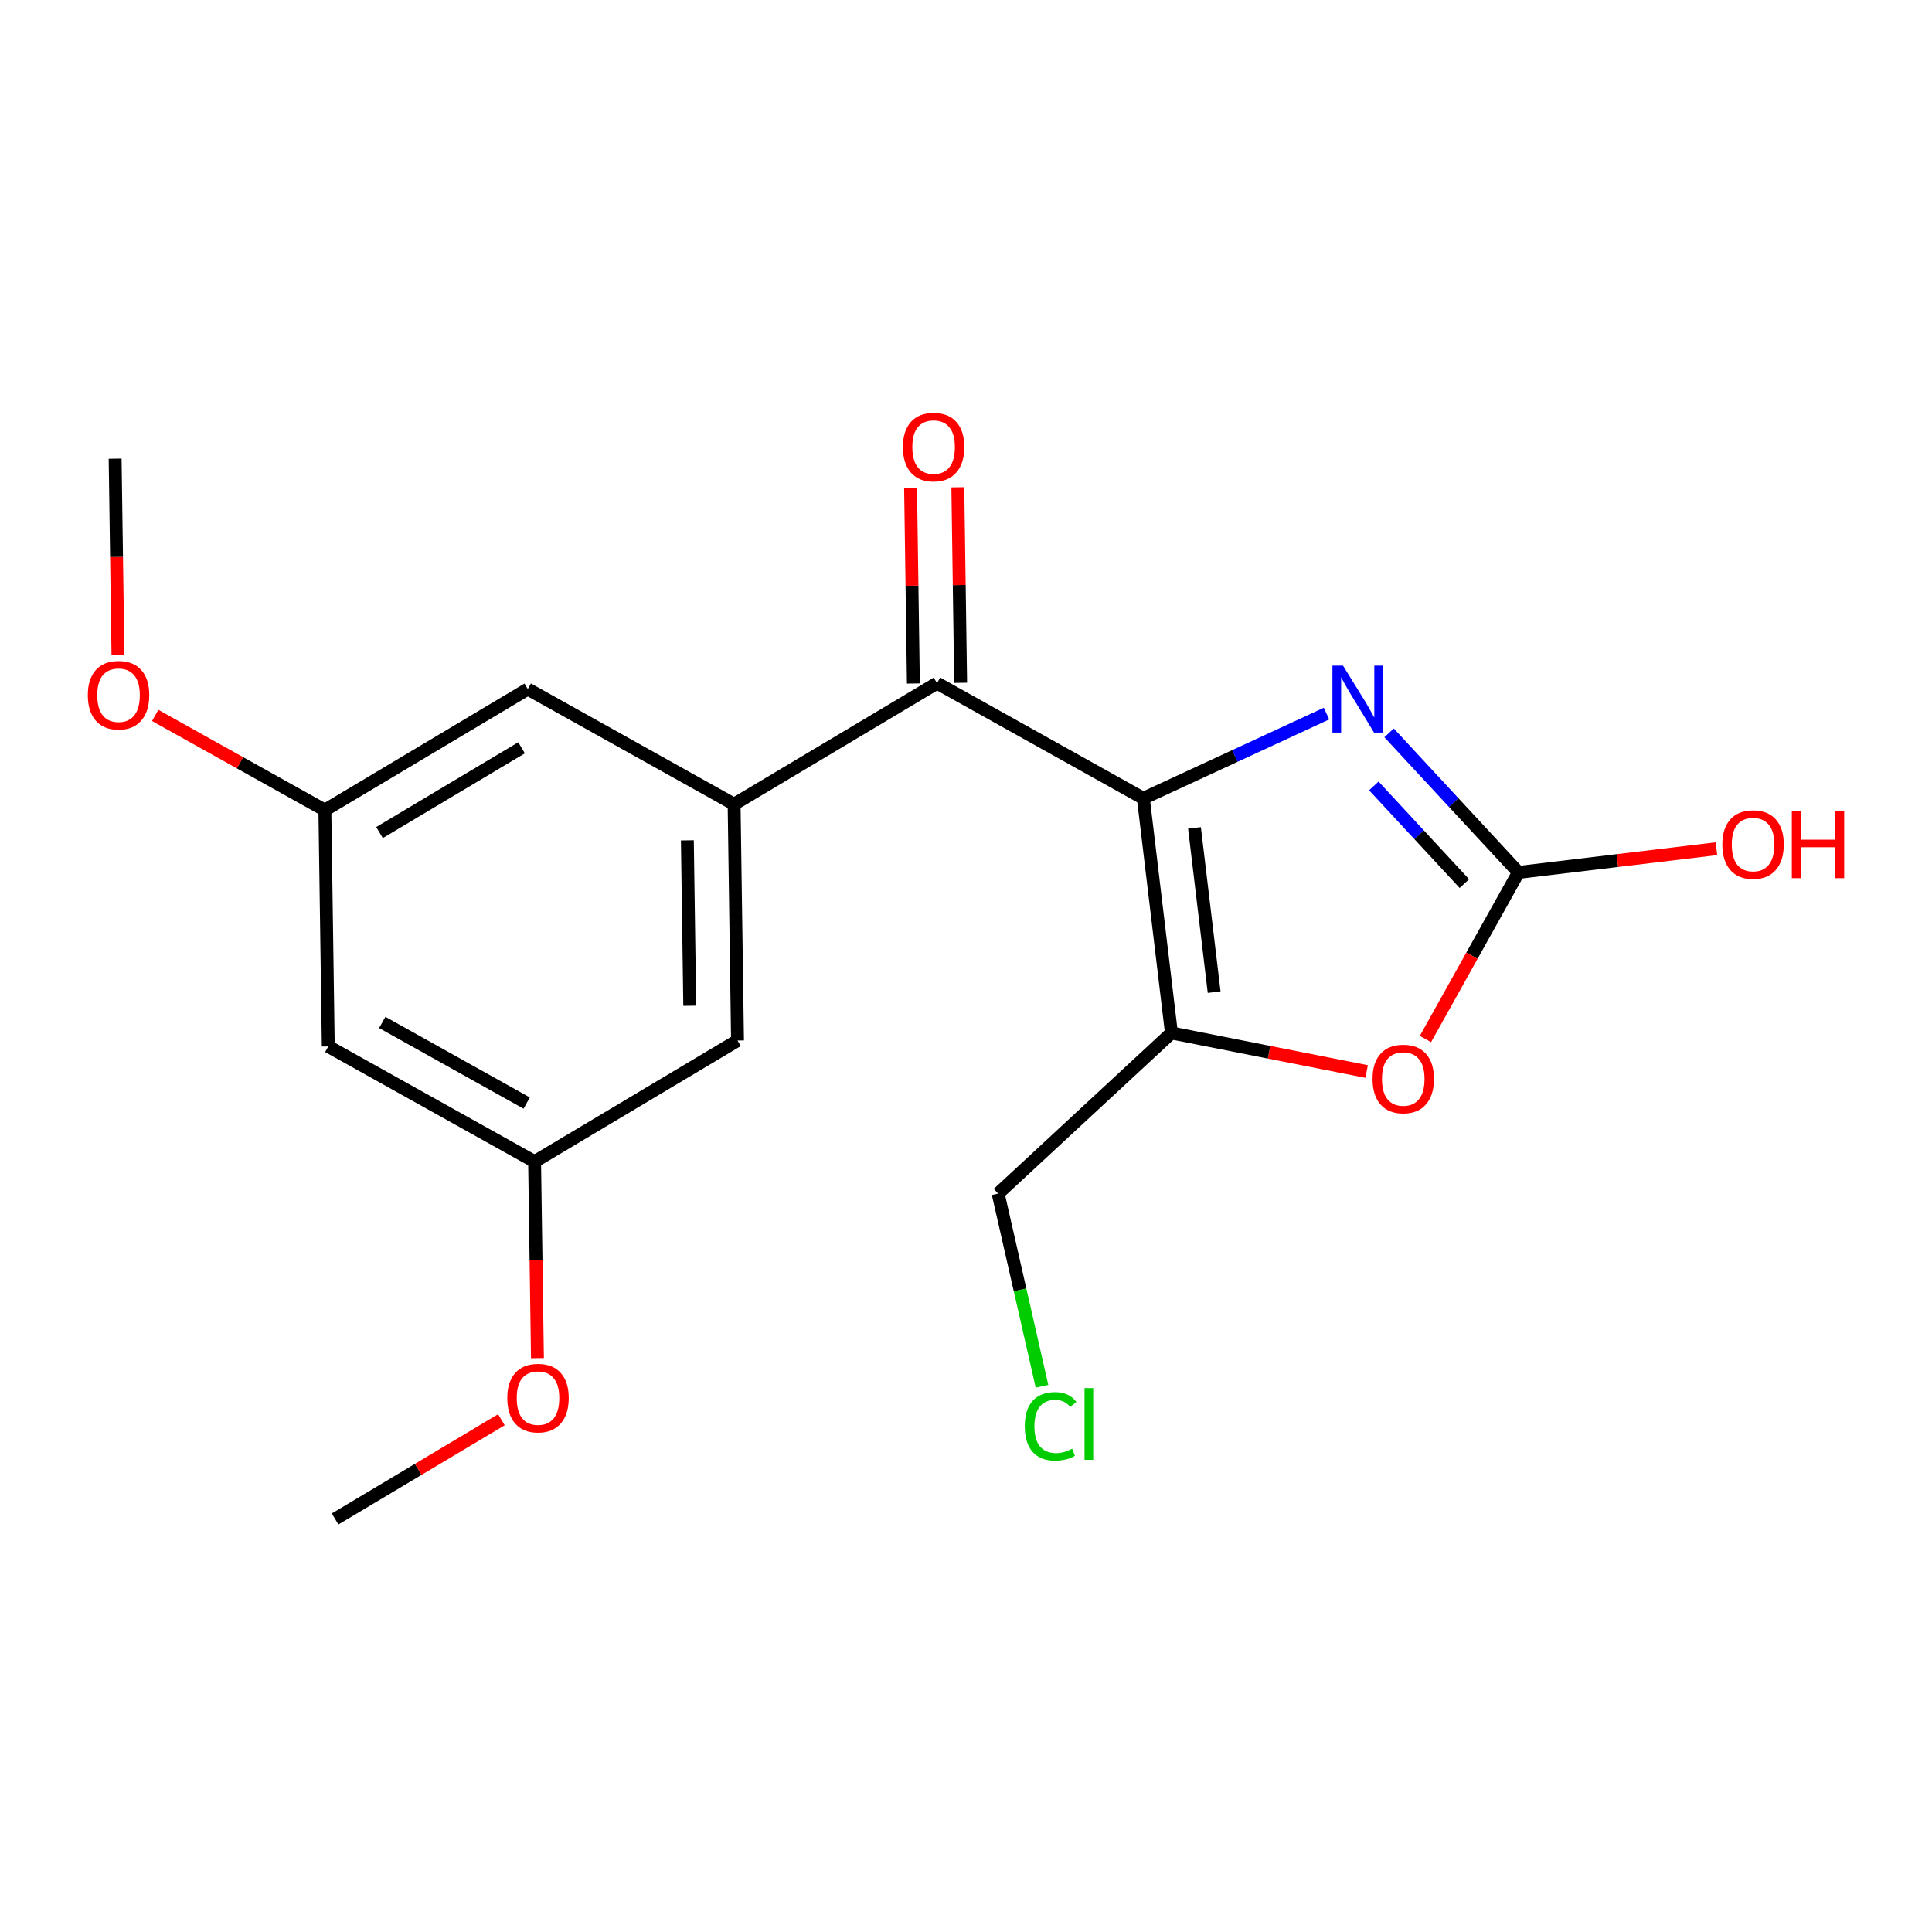 <?xml version='1.0' encoding='iso-8859-1'?>
<svg version='1.1' baseProfile='full'
              xmlns='http://www.w3.org/2000/svg'
                      xmlns:rdkit='http://www.rdkit.org/xml'
                      xmlns:xlink='http://www.w3.org/1999/xlink'
                  xml:space='preserve'
width='300px' height='300px' viewBox='0 0 300 300'>
<!-- END OF HEADER -->
<rect style='opacity:1.0;fill:#FFFFFF;stroke:none' width='300' height='300' x='0' y='0'> </rect>
<rect style='opacity:1.0;fill:#FFFFFF;stroke:none' width='300' height='300' x='0' y='0'> </rect>
<path class='bond-0 atom-0 atom-1' d='M 52.033,235.865 L 64.944,228.16' style='fill:none;fill-rule:evenodd;stroke:#000000;stroke-width:2.0px;stroke-linecap:butt;stroke-linejoin:miter;stroke-opacity:1' />
<path class='bond-0 atom-0 atom-1' d='M 64.944,228.16 L 77.855,220.456' style='fill:none;fill-rule:evenodd;stroke:#FF0000;stroke-width:2.0px;stroke-linecap:butt;stroke-linejoin:miter;stroke-opacity:1' />
<path class='bond-1 atom-1 atom-2' d='M 83.453,210.89 L 83.233,195.632' style='fill:none;fill-rule:evenodd;stroke:#FF0000;stroke-width:2.0px;stroke-linecap:butt;stroke-linejoin:miter;stroke-opacity:1' />
<path class='bond-1 atom-1 atom-2' d='M 83.233,195.632 L 83.012,180.373' style='fill:none;fill-rule:evenodd;stroke:#000000;stroke-width:2.0px;stroke-linecap:butt;stroke-linejoin:miter;stroke-opacity:1' />
<path class='bond-2 atom-2 atom-3' d='M 83.012,180.373 L 50.974,162.487' style='fill:none;fill-rule:evenodd;stroke:#000000;stroke-width:2.0px;stroke-linecap:butt;stroke-linejoin:miter;stroke-opacity:1' />
<path class='bond-2 atom-2 atom-3' d='M 81.784,171.283 L 59.357,158.763' style='fill:none;fill-rule:evenodd;stroke:#000000;stroke-width:2.0px;stroke-linecap:butt;stroke-linejoin:miter;stroke-opacity:1' />
<path class='bond-19 atom-19 atom-2' d='M 114.521,161.57 L 83.012,180.373' style='fill:none;fill-rule:evenodd;stroke:#000000;stroke-width:2.0px;stroke-linecap:butt;stroke-linejoin:miter;stroke-opacity:1' />
<path class='bond-3 atom-3 atom-4' d='M 50.974,162.487 L 50.445,125.799' style='fill:none;fill-rule:evenodd;stroke:#000000;stroke-width:2.0px;stroke-linecap:butt;stroke-linejoin:miter;stroke-opacity:1' />
<path class='bond-4 atom-4 atom-5' d='M 50.445,125.799 L 37.269,118.443' style='fill:none;fill-rule:evenodd;stroke:#000000;stroke-width:2.0px;stroke-linecap:butt;stroke-linejoin:miter;stroke-opacity:1' />
<path class='bond-4 atom-4 atom-5' d='M 37.269,118.443 L 24.094,111.088' style='fill:none;fill-rule:evenodd;stroke:#FF0000;stroke-width:2.0px;stroke-linecap:butt;stroke-linejoin:miter;stroke-opacity:1' />
<path class='bond-6 atom-4 atom-7' d='M 50.445,125.799 L 81.953,106.996' style='fill:none;fill-rule:evenodd;stroke:#000000;stroke-width:2.0px;stroke-linecap:butt;stroke-linejoin:miter;stroke-opacity:1' />
<path class='bond-6 atom-4 atom-7' d='M 58.931,129.28 L 80.987,116.118' style='fill:none;fill-rule:evenodd;stroke:#000000;stroke-width:2.0px;stroke-linecap:butt;stroke-linejoin:miter;stroke-opacity:1' />
<path class='bond-5 atom-5 atom-6' d='M 18.317,101.741 L 18.097,86.483' style='fill:none;fill-rule:evenodd;stroke:#FF0000;stroke-width:2.0px;stroke-linecap:butt;stroke-linejoin:miter;stroke-opacity:1' />
<path class='bond-5 atom-5 atom-6' d='M 18.097,86.483 L 17.877,71.224' style='fill:none;fill-rule:evenodd;stroke:#000000;stroke-width:2.0px;stroke-linecap:butt;stroke-linejoin:miter;stroke-opacity:1' />
<path class='bond-7 atom-7 atom-8' d='M 81.953,106.996 L 113.991,124.881' style='fill:none;fill-rule:evenodd;stroke:#000000;stroke-width:2.0px;stroke-linecap:butt;stroke-linejoin:miter;stroke-opacity:1' />
<path class='bond-8 atom-8 atom-9' d='M 113.991,124.881 L 145.5,106.078' style='fill:none;fill-rule:evenodd;stroke:#000000;stroke-width:2.0px;stroke-linecap:butt;stroke-linejoin:miter;stroke-opacity:1' />
<path class='bond-18 atom-8 atom-19' d='M 113.991,124.881 L 114.521,161.57' style='fill:none;fill-rule:evenodd;stroke:#000000;stroke-width:2.0px;stroke-linecap:butt;stroke-linejoin:miter;stroke-opacity:1' />
<path class='bond-18 atom-8 atom-19' d='M 106.733,130.491 L 107.104,156.173' style='fill:none;fill-rule:evenodd;stroke:#000000;stroke-width:2.0px;stroke-linecap:butt;stroke-linejoin:miter;stroke-opacity:1' />
<path class='bond-9 atom-9 atom-10' d='M 149.169,106.025 L 148.95,90.847' style='fill:none;fill-rule:evenodd;stroke:#000000;stroke-width:2.0px;stroke-linecap:butt;stroke-linejoin:miter;stroke-opacity:1' />
<path class='bond-9 atom-9 atom-10' d='M 148.95,90.847 L 148.731,75.67' style='fill:none;fill-rule:evenodd;stroke:#FF0000;stroke-width:2.0px;stroke-linecap:butt;stroke-linejoin:miter;stroke-opacity:1' />
<path class='bond-9 atom-9 atom-10' d='M 141.831,106.131 L 141.612,90.953' style='fill:none;fill-rule:evenodd;stroke:#000000;stroke-width:2.0px;stroke-linecap:butt;stroke-linejoin:miter;stroke-opacity:1' />
<path class='bond-9 atom-9 atom-10' d='M 141.612,90.953 L 141.393,75.776' style='fill:none;fill-rule:evenodd;stroke:#FF0000;stroke-width:2.0px;stroke-linecap:butt;stroke-linejoin:miter;stroke-opacity:1' />
<path class='bond-10 atom-9 atom-11' d='M 145.5,106.078 L 177.538,123.964' style='fill:none;fill-rule:evenodd;stroke:#000000;stroke-width:2.0px;stroke-linecap:butt;stroke-linejoin:miter;stroke-opacity:1' />
<path class='bond-11 atom-11 atom-12' d='M 177.538,123.964 L 191.76,117.384' style='fill:none;fill-rule:evenodd;stroke:#000000;stroke-width:2.0px;stroke-linecap:butt;stroke-linejoin:miter;stroke-opacity:1' />
<path class='bond-11 atom-11 atom-12' d='M 191.76,117.384 L 205.981,110.805' style='fill:none;fill-rule:evenodd;stroke:#0000FF;stroke-width:2.0px;stroke-linecap:butt;stroke-linejoin:miter;stroke-opacity:1' />
<path class='bond-20 atom-16 atom-11' d='M 181.9,160.396 L 177.538,123.964' style='fill:none;fill-rule:evenodd;stroke:#000000;stroke-width:2.0px;stroke-linecap:butt;stroke-linejoin:miter;stroke-opacity:1' />
<path class='bond-20 atom-16 atom-11' d='M 188.532,154.059 L 185.479,128.556' style='fill:none;fill-rule:evenodd;stroke:#000000;stroke-width:2.0px;stroke-linecap:butt;stroke-linejoin:miter;stroke-opacity:1' />
<path class='bond-12 atom-12 atom-13' d='M 215.698,113.799 L 225.74,124.633' style='fill:none;fill-rule:evenodd;stroke:#0000FF;stroke-width:2.0px;stroke-linecap:butt;stroke-linejoin:miter;stroke-opacity:1' />
<path class='bond-12 atom-12 atom-13' d='M 225.74,124.633 L 235.783,135.468' style='fill:none;fill-rule:evenodd;stroke:#000000;stroke-width:2.0px;stroke-linecap:butt;stroke-linejoin:miter;stroke-opacity:1' />
<path class='bond-12 atom-12 atom-13' d='M 213.328,122.038 L 220.358,129.622' style='fill:none;fill-rule:evenodd;stroke:#0000FF;stroke-width:2.0px;stroke-linecap:butt;stroke-linejoin:miter;stroke-opacity:1' />
<path class='bond-12 atom-12 atom-13' d='M 220.358,129.622 L 227.388,137.206' style='fill:none;fill-rule:evenodd;stroke:#000000;stroke-width:2.0px;stroke-linecap:butt;stroke-linejoin:miter;stroke-opacity:1' />
<path class='bond-13 atom-13 atom-14' d='M 235.783,135.468 L 251.155,133.628' style='fill:none;fill-rule:evenodd;stroke:#000000;stroke-width:2.0px;stroke-linecap:butt;stroke-linejoin:miter;stroke-opacity:1' />
<path class='bond-13 atom-13 atom-14' d='M 251.155,133.628 L 266.528,131.787' style='fill:none;fill-rule:evenodd;stroke:#FF0000;stroke-width:2.0px;stroke-linecap:butt;stroke-linejoin:miter;stroke-opacity:1' />
<path class='bond-14 atom-13 atom-15' d='M 235.783,135.468 L 228.562,148.401' style='fill:none;fill-rule:evenodd;stroke:#000000;stroke-width:2.0px;stroke-linecap:butt;stroke-linejoin:miter;stroke-opacity:1' />
<path class='bond-14 atom-13 atom-15' d='M 228.562,148.401 L 221.342,161.335' style='fill:none;fill-rule:evenodd;stroke:#FF0000;stroke-width:2.0px;stroke-linecap:butt;stroke-linejoin:miter;stroke-opacity:1' />
<path class='bond-15 atom-15 atom-16' d='M 212.21,166.383 L 197.055,163.39' style='fill:none;fill-rule:evenodd;stroke:#FF0000;stroke-width:2.0px;stroke-linecap:butt;stroke-linejoin:miter;stroke-opacity:1' />
<path class='bond-15 atom-15 atom-16' d='M 197.055,163.39 L 181.9,160.396' style='fill:none;fill-rule:evenodd;stroke:#000000;stroke-width:2.0px;stroke-linecap:butt;stroke-linejoin:miter;stroke-opacity:1' />
<path class='bond-16 atom-16 atom-17' d='M 181.9,160.396 L 154.989,185.339' style='fill:none;fill-rule:evenodd;stroke:#000000;stroke-width:2.0px;stroke-linecap:butt;stroke-linejoin:miter;stroke-opacity:1' />
<path class='bond-17 atom-17 atom-18' d='M 154.989,185.339 L 158.395,200.3' style='fill:none;fill-rule:evenodd;stroke:#000000;stroke-width:2.0px;stroke-linecap:butt;stroke-linejoin:miter;stroke-opacity:1' />
<path class='bond-17 atom-17 atom-18' d='M 158.395,200.3 L 161.802,215.26' style='fill:none;fill-rule:evenodd;stroke:#00CC00;stroke-width:2.0px;stroke-linecap:butt;stroke-linejoin:miter;stroke-opacity:1' />
<path  class='atom-1' d='M 78.772 217.091
Q 78.772 214.596, 80.005 213.202
Q 81.238 211.807, 83.542 211.807
Q 85.846 211.807, 87.079 213.202
Q 88.312 214.596, 88.312 217.091
Q 88.312 219.616, 87.064 221.054
Q 85.817 222.478, 83.542 222.478
Q 81.252 222.478, 80.005 221.054
Q 78.772 219.63, 78.772 217.091
M 83.542 221.303
Q 85.127 221.303, 85.978 220.247
Q 86.844 219.175, 86.844 217.091
Q 86.844 215.051, 85.978 214.024
Q 85.127 212.982, 83.542 212.982
Q 81.957 212.982, 81.091 214.009
Q 80.24 215.036, 80.24 217.091
Q 80.24 219.19, 81.091 220.247
Q 81.957 221.303, 83.542 221.303
' fill='#FF0000'/>
<path  class='atom-5' d='M 13.636 107.942
Q 13.636 105.447, 14.869 104.053
Q 16.102 102.659, 18.406 102.659
Q 20.711 102.659, 21.944 104.053
Q 23.176 105.447, 23.176 107.942
Q 23.176 110.467, 21.929 111.905
Q 20.681 113.329, 18.406 113.329
Q 16.117 113.329, 14.869 111.905
Q 13.636 110.481, 13.636 107.942
M 18.406 112.155
Q 19.991 112.155, 20.843 111.098
Q 21.709 110.026, 21.709 107.942
Q 21.709 105.902, 20.843 104.875
Q 19.991 103.833, 18.406 103.833
Q 16.821 103.833, 15.955 104.86
Q 15.104 105.888, 15.104 107.942
Q 15.104 110.041, 15.955 111.098
Q 16.821 112.155, 18.406 112.155
' fill='#FF0000'/>
<path  class='atom-10' d='M 140.2 69.419
Q 140.2 66.924, 141.433 65.529
Q 142.666 64.135, 144.97 64.135
Q 147.275 64.135, 148.507 65.529
Q 149.74 66.924, 149.74 69.419
Q 149.74 71.943, 148.493 73.382
Q 147.245 74.805, 144.97 74.805
Q 142.681 74.805, 141.433 73.382
Q 140.2 71.958, 140.2 69.419
M 144.97 73.631
Q 146.555 73.631, 147.407 72.575
Q 148.273 71.503, 148.273 69.419
Q 148.273 67.379, 147.407 66.351
Q 146.555 65.309, 144.97 65.309
Q 143.385 65.309, 142.519 66.337
Q 141.668 67.364, 141.668 69.419
Q 141.668 71.518, 142.519 72.575
Q 143.385 73.631, 144.97 73.631
' fill='#FF0000'/>
<path  class='atom-12' d='M 208.543 103.362
L 211.948 108.866
Q 212.285 109.409, 212.828 110.392
Q 213.371 111.375, 213.401 111.434
L 213.401 103.362
L 214.78 103.362
L 214.78 113.753
L 213.357 113.753
L 209.702 107.736
Q 209.276 107.031, 208.821 106.224
Q 208.381 105.417, 208.249 105.167
L 208.249 113.753
L 206.899 113.753
L 206.899 103.362
L 208.543 103.362
' fill='#0000FF'/>
<path  class='atom-14' d='M 267.445 131.136
Q 267.445 128.641, 268.678 127.246
Q 269.911 125.852, 272.215 125.852
Q 274.519 125.852, 275.752 127.246
Q 276.985 128.641, 276.985 131.136
Q 276.985 133.66, 275.737 135.099
Q 274.49 136.522, 272.215 136.522
Q 269.925 136.522, 268.678 135.099
Q 267.445 133.675, 267.445 131.136
M 272.215 135.348
Q 273.8 135.348, 274.651 134.291
Q 275.517 133.22, 275.517 131.136
Q 275.517 129.096, 274.651 128.068
Q 273.8 127.026, 272.215 127.026
Q 270.63 127.026, 269.764 128.054
Q 268.913 129.081, 268.913 131.136
Q 268.913 133.235, 269.764 134.291
Q 270.63 135.348, 272.215 135.348
' fill='#FF0000'/>
<path  class='atom-14' d='M 278.233 125.969
L 279.642 125.969
L 279.642 130.387
L 284.955 130.387
L 284.955 125.969
L 286.364 125.969
L 286.364 136.361
L 284.955 136.361
L 284.955 131.561
L 279.642 131.561
L 279.642 136.361
L 278.233 136.361
L 278.233 125.969
' fill='#FF0000'/>
<path  class='atom-15' d='M 213.127 167.536
Q 213.127 165.041, 214.36 163.646
Q 215.593 162.252, 217.897 162.252
Q 220.201 162.252, 221.434 163.646
Q 222.667 165.041, 222.667 167.536
Q 222.667 170.06, 221.419 171.498
Q 220.172 172.922, 217.897 172.922
Q 215.607 172.922, 214.36 171.498
Q 213.127 170.075, 213.127 167.536
M 217.897 171.748
Q 219.482 171.748, 220.333 170.691
Q 221.199 169.62, 221.199 167.536
Q 221.199 165.496, 220.333 164.468
Q 219.482 163.426, 217.897 163.426
Q 216.312 163.426, 215.446 164.453
Q 214.595 165.481, 214.595 167.536
Q 214.595 169.634, 215.446 170.691
Q 216.312 171.748, 217.897 171.748
' fill='#FF0000'/>
<path  class='atom-18' d='M 159.128 221.476
Q 159.128 218.893, 160.332 217.543
Q 161.55 216.178, 163.854 216.178
Q 165.997 216.178, 167.142 217.689
L 166.173 218.482
Q 165.337 217.381, 163.854 217.381
Q 162.284 217.381, 161.447 218.438
Q 160.625 219.48, 160.625 221.476
Q 160.625 223.531, 161.477 224.587
Q 162.343 225.644, 164.016 225.644
Q 165.161 225.644, 166.496 224.954
L 166.907 226.055
Q 166.364 226.407, 165.542 226.613
Q 164.72 226.818, 163.81 226.818
Q 161.55 226.818, 160.332 225.439
Q 159.128 224.059, 159.128 221.476
' fill='#00CC00'/>
<path  class='atom-18' d='M 168.404 215.546
L 169.755 215.546
L 169.755 226.686
L 168.404 226.686
L 168.404 215.546
' fill='#00CC00'/>
</svg>
